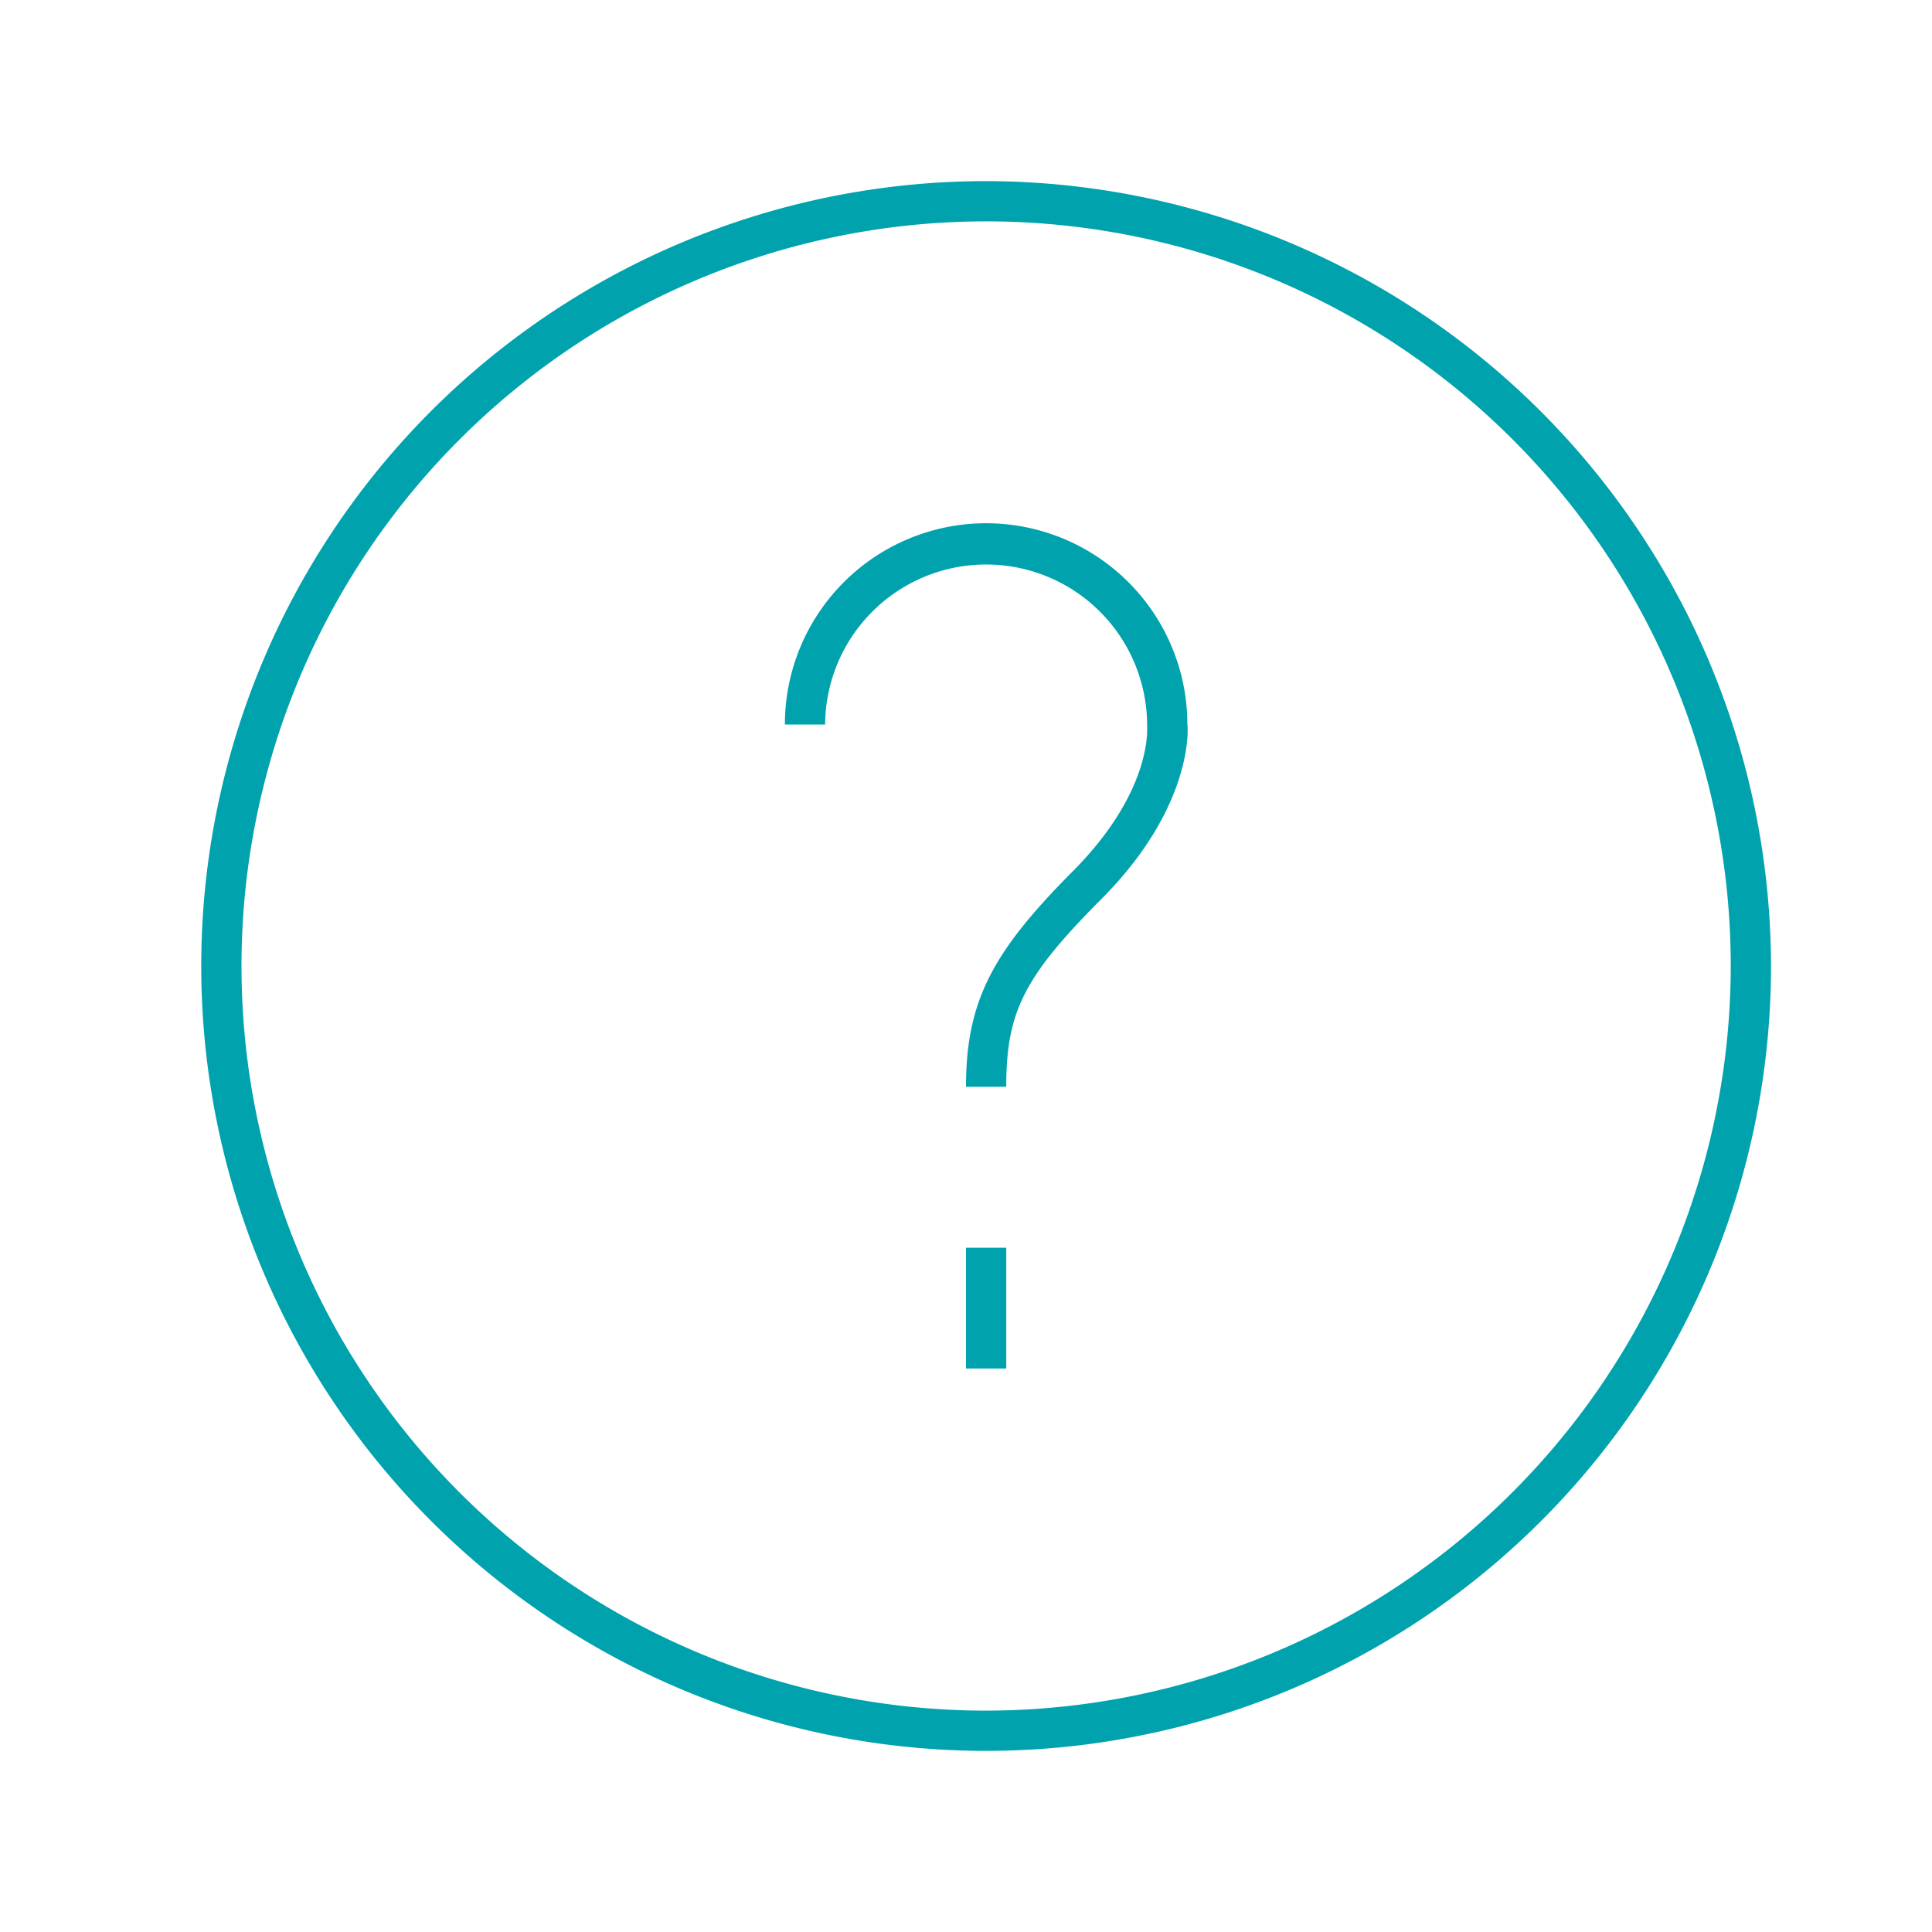 <svg style="fill:#00A3AD" id="Laag_2" data-name="Laag 2" xmlns="http://www.w3.org/2000/svg" viewBox="0 0 48 48"><path d="M24.5,4.5A19.5,19.5,0,1,0,44,24,19.53,19.53,0,0,0,24.5,4.5Zm0,38A18.5,18.5,0,1,1,43,24,18.52,18.52,0,0,1,24.5,42.5Z"/><rect x="24" y="31" width="1" height="3"/><path d="M24.5,13a5,5,0,0,0-5,5h1a4,4,0,1,1,8,.05c0,.07.12,1.62-1.85,3.6S24,24.85,24,27h1c0-1.86.44-2.73,2.35-4.65C29.7,20,29.51,18,29.5,18A5,5,0,0,0,24.5,13Z"/></svg>